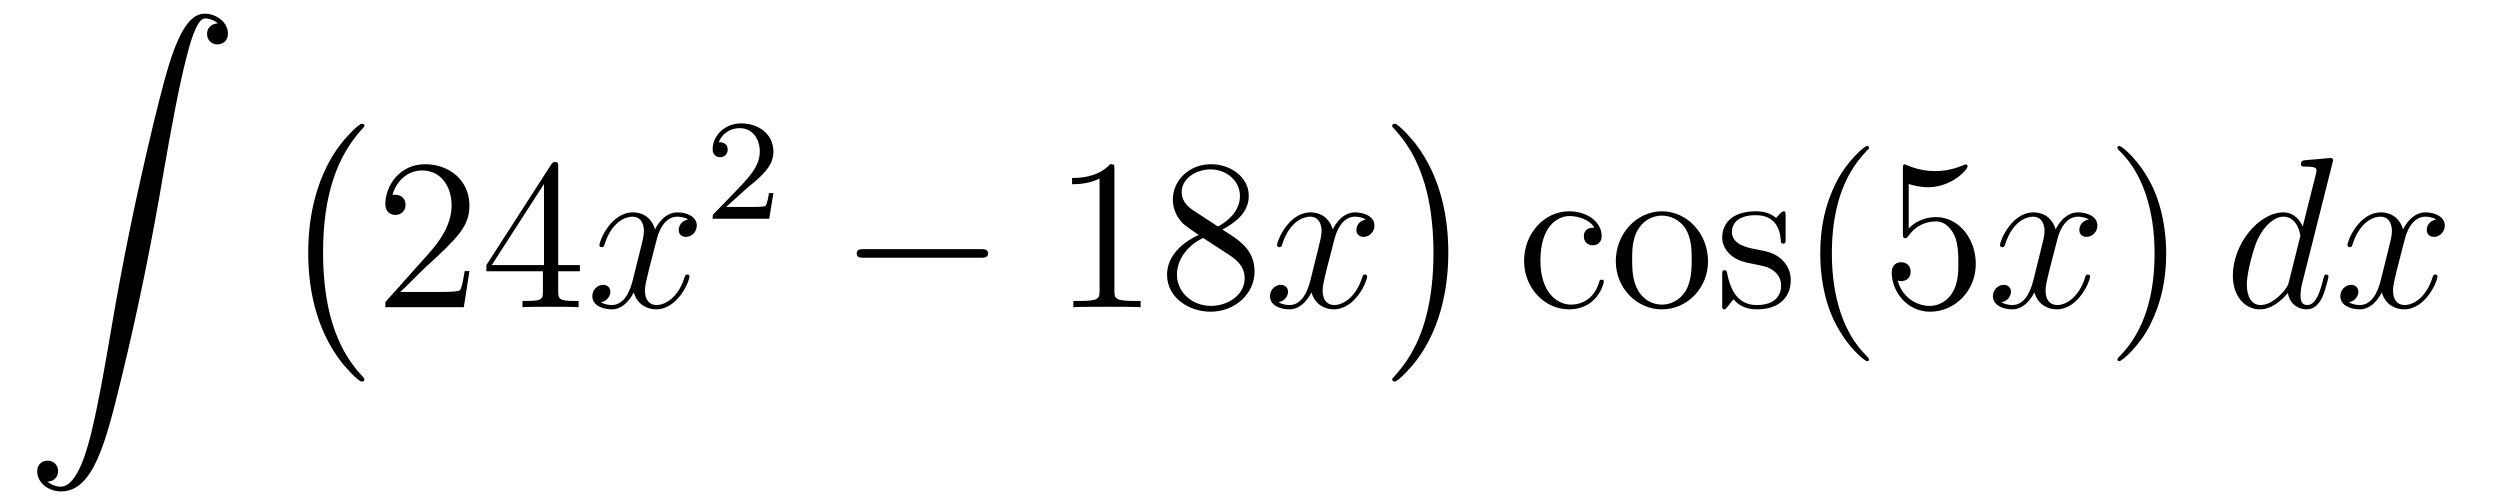 <?xml version='1.0'?>
<!-- This file was generated by dvisvgm 1.14.1 -->
<svg height='28pt' version='1.1' viewBox='0 -28 139 28' width='139pt' xmlns='http://www.w3.org/2000/svg' xmlns:xlink='http://www.w3.org/1999/xlink'>
<g id='page1'>
<g transform='matrix(1 0 0 1 -127 639)'>
<path d='M129.643 -640.216C130.026 -640.24 130.229 -640.503 130.229 -640.802C130.229 -641.196 129.93 -641.388 129.655 -641.388C129.368 -641.388 129.069 -641.208 129.069 -640.79C129.069 -640.18 129.667 -639.678 130.396 -639.678C132.213 -639.678 132.895 -642.475 133.743 -645.942C134.664 -649.719 135.441 -653.533 136.087 -657.37C136.529 -659.916 136.971 -662.307 137.378 -663.849C137.521 -664.435 137.928 -665.977 138.394 -665.977C138.764 -665.977 139.063 -665.75 139.111 -665.702C138.716 -665.678 138.513 -665.415 138.513 -665.116C138.513 -664.722 138.812 -664.531 139.087 -664.531C139.374 -664.531 139.673 -664.71 139.673 -665.128C139.673 -665.774 139.027 -666.24 138.37 -666.24C137.461 -666.24 136.792 -664.937 136.134 -662.498C136.098 -662.367 134.473 -656.366 133.158 -648.548C132.847 -646.719 132.5 -644.723 132.106 -643.061C131.891 -642.188 131.341 -639.941 130.373 -639.941C129.942 -639.941 129.655 -640.216 129.643 -640.216Z' fill-rule='evenodd'/>
<path d='M147.257 -645.905C147.257 -645.952 147.233 -645.977 147.209 -646.012C146.659 -646.598 145.847 -647.566 145.344 -649.515C145.069 -650.603 144.962 -651.834 144.962 -652.946C144.962 -656.09 145.715 -658.289 147.149 -659.843C147.257 -659.951 147.257 -659.975 147.257 -659.999C147.257 -660.118 147.161 -660.118 147.113 -660.118C146.934 -660.118 146.289 -659.401 146.133 -659.222C144.914 -657.775 144.137 -655.623 144.137 -652.958C144.137 -651.26 144.436 -648.858 146.002 -646.837C146.121 -646.694 146.898 -645.785 147.113 -645.785C147.161 -645.785 147.257 -645.785 147.257 -645.905Z' fill-rule='evenodd'/>
<path d='M153.1 -651.928H152.837C152.801 -651.725 152.705 -651.067 152.586 -650.876C152.502 -650.769 151.821 -650.769 151.462 -650.769H149.251C149.573 -651.044 150.303 -651.809 150.613 -652.096C152.43 -653.769 153.1 -654.391 153.1 -655.574C153.1 -656.949 152.012 -657.869 150.625 -657.869S148.426 -656.686 148.426 -655.658C148.426 -655.048 148.952 -655.048 148.988 -655.048C149.239 -655.048 149.549 -655.227 149.549 -655.61C149.549 -655.945 149.322 -656.172 148.988 -656.172C148.88 -656.172 148.856 -656.172 148.82 -656.16C149.048 -656.973 149.693 -657.523 150.47 -657.523C151.486 -657.523 152.108 -656.674 152.108 -655.574C152.108 -654.558 151.522 -653.673 150.841 -652.908L148.426 -650.207V-649.92H152.789L153.1 -651.928ZM158.035 -657.702C158.035 -657.929 158.035 -657.989 157.868 -657.989C157.772 -657.989 157.737 -657.989 157.641 -657.846L154.043 -652.263V-651.916H157.186V-650.828C157.186 -650.386 157.163 -650.267 156.29 -650.267H156.051V-649.92C156.326 -649.944 157.27 -649.944 157.605 -649.944C157.94 -649.944 158.896 -649.944 159.171 -649.92V-650.267H158.932C158.071 -650.267 158.035 -650.386 158.035 -650.828V-651.916H159.243V-652.263H158.035V-657.702ZM157.246 -656.77V-652.263H154.341L157.246 -656.77Z' fill-rule='evenodd'/>
<path d='M165.264 -654.797C164.882 -654.726 164.738 -654.439 164.738 -654.212C164.738 -653.925 164.965 -653.829 165.132 -653.829C165.491 -653.829 165.742 -654.14 165.742 -654.462C165.742 -654.965 165.168 -655.192 164.666 -655.192C163.937 -655.192 163.531 -654.474 163.423 -654.247C163.148 -655.144 162.407 -655.192 162.192 -655.192C160.973 -655.192 160.327 -653.626 160.327 -653.363C160.327 -653.315 160.375 -653.255 160.458 -653.255C160.554 -653.255 160.578 -653.327 160.602 -653.375C161.008 -654.702 161.809 -654.953 162.156 -654.953C162.694 -654.953 162.802 -654.451 162.802 -654.164C162.802 -653.901 162.73 -653.626 162.586 -653.052L162.18 -651.414C162.001 -650.697 161.654 -650.04 161.02 -650.04C160.961 -650.04 160.662 -650.04 160.411 -650.195C160.841 -650.279 160.937 -650.637 160.937 -650.781C160.937 -651.02 160.758 -651.163 160.53 -651.163C160.243 -651.163 159.933 -650.912 159.933 -650.53C159.933 -650.028 160.494 -649.8 161.008 -649.8C161.582 -649.8 161.989 -650.255 162.24 -650.745C162.431 -650.04 163.029 -649.8 163.471 -649.8C164.69 -649.8 165.336 -651.367 165.336 -651.629C165.336 -651.689 165.288 -651.737 165.216 -651.737C165.109 -651.737 165.097 -651.677 165.061 -651.582C164.738 -650.53 164.045 -650.04 163.507 -650.04C163.088 -650.04 162.861 -650.35 162.861 -650.84C162.861 -651.103 162.909 -651.295 163.1 -652.084L163.519 -653.709C163.698 -654.427 164.104 -654.953 164.654 -654.953C164.678 -654.953 165.013 -654.953 165.264 -654.797Z' fill-rule='evenodd'/>
<path d='M168.447 -656.466C168.575 -656.585 168.909 -656.848 169.037 -656.96C169.531 -657.414 170.001 -657.852 170.001 -658.577C170.001 -659.525 169.204 -660.139 168.208 -660.139C167.252 -660.139 166.622 -659.414 166.622 -658.705C166.622 -658.314 166.933 -658.258 167.045 -658.258C167.212 -658.258 167.459 -658.378 167.459 -658.681C167.459 -659.095 167.061 -659.095 166.965 -659.095C167.196 -659.677 167.73 -659.876 168.12 -659.876C168.862 -659.876 169.244 -659.247 169.244 -658.577C169.244 -657.748 168.662 -657.143 167.722 -656.179L166.718 -655.143C166.622 -655.055 166.622 -655.039 166.622 -654.84H169.77L170.001 -656.266H169.754C169.73 -656.107 169.666 -655.708 169.571 -655.557C169.523 -655.493 168.917 -655.493 168.79 -655.493H167.371L168.447 -656.466Z' fill-rule='evenodd'/>
<path d='M181.518 -652.669C181.721 -652.669 181.936 -652.669 181.936 -652.908C181.936 -653.148 181.721 -653.148 181.518 -653.148H175.051C174.848 -653.148 174.632 -653.148 174.632 -652.908C174.632 -652.669 174.848 -652.669 175.051 -652.669H181.518Z' fill-rule='evenodd'/>
<path d='M188.961 -657.582C188.961 -657.858 188.961 -657.869 188.722 -657.869C188.435 -657.547 187.837 -657.104 186.606 -657.104V-656.758C186.881 -656.758 187.479 -656.758 188.136 -657.068V-650.84C188.136 -650.41 188.1 -650.267 187.048 -650.267H186.678V-649.92C187 -649.944 188.16 -649.944 188.555 -649.944C188.949 -649.944 190.097 -649.944 190.419 -649.92V-650.267H190.049C188.997 -650.267 188.961 -650.41 188.961 -650.84V-657.582ZM194.96 -654.235C195.558 -654.558 196.432 -655.108 196.432 -656.112C196.432 -657.152 195.427 -657.869 194.327 -657.869C193.144 -657.869 192.211 -656.997 192.211 -655.909C192.211 -655.503 192.331 -655.096 192.665 -654.69C192.797 -654.534 192.809 -654.522 193.645 -653.937C192.486 -653.399 191.888 -652.598 191.888 -651.725C191.888 -650.458 193.096 -649.669 194.315 -649.669C195.642 -649.669 196.753 -650.649 196.753 -651.904C196.753 -653.124 195.893 -653.662 194.96 -654.235ZM193.334 -655.311C193.18 -655.419 192.701 -655.73 192.701 -656.315C192.701 -657.093 193.514 -657.582 194.315 -657.582C195.175 -657.582 195.941 -656.961 195.941 -656.1C195.941 -655.371 195.415 -654.785 194.722 -654.403L193.334 -655.311ZM193.897 -653.769L195.343 -652.825C195.654 -652.622 196.204 -652.251 196.204 -651.522C196.204 -650.613 195.283 -649.992 194.327 -649.992C193.31 -649.992 192.438 -650.733 192.438 -651.725C192.438 -652.657 193.12 -653.411 193.897 -653.769Z' fill-rule='evenodd'/>
<path d='M202.943 -654.797C202.56 -654.726 202.416 -654.439 202.416 -654.212C202.416 -653.925 202.644 -653.829 202.811 -653.829C203.17 -653.829 203.42 -654.14 203.42 -654.462C203.42 -654.965 202.847 -655.192 202.344 -655.192C201.616 -655.192 201.209 -654.474 201.102 -654.247C200.826 -655.144 200.086 -655.192 199.87 -655.192C198.65 -655.192 198.005 -653.626 198.005 -653.363C198.005 -653.315 198.053 -653.255 198.137 -653.255C198.233 -653.255 198.257 -653.327 198.28 -653.375C198.686 -654.702 199.488 -654.953 199.835 -654.953C200.372 -654.953 200.48 -654.451 200.48 -654.164C200.48 -653.901 200.408 -653.626 200.264 -653.052L199.859 -651.414C199.679 -650.697 199.332 -650.04 198.698 -650.04C198.638 -650.04 198.34 -650.04 198.089 -650.195C198.52 -650.279 198.614 -650.637 198.614 -650.781C198.614 -651.02 198.436 -651.163 198.209 -651.163C197.922 -651.163 197.611 -650.912 197.611 -650.53C197.611 -650.028 198.173 -649.8 198.686 -649.8C199.26 -649.8 199.667 -650.255 199.918 -650.745C200.11 -650.04 200.707 -649.8 201.149 -649.8C202.368 -649.8 203.014 -651.367 203.014 -651.629C203.014 -651.689 202.966 -651.737 202.895 -651.737C202.787 -651.737 202.775 -651.677 202.739 -651.582C202.416 -650.53 201.722 -650.04 201.185 -650.04C200.767 -650.04 200.539 -650.35 200.539 -650.84C200.539 -651.103 200.587 -651.295 200.778 -652.084L201.197 -653.709C201.377 -654.427 201.782 -654.953 202.333 -654.953C202.357 -654.953 202.692 -654.953 202.943 -654.797Z' fill-rule='evenodd'/>
<path d='M207.526 -652.946C207.526 -654.643 207.227 -657.046 205.661 -659.066C205.542 -659.21 204.764 -660.118 204.55 -660.118C204.49 -660.118 204.406 -660.094 204.406 -659.999C204.406 -659.951 204.43 -659.915 204.478 -659.879C205.051 -659.257 205.829 -658.289 206.318 -656.388C206.593 -655.301 206.701 -654.069 206.701 -652.958C206.701 -651.75 206.593 -650.531 206.282 -649.359C205.829 -647.686 205.123 -646.73 204.514 -646.06C204.406 -645.952 204.406 -645.929 204.406 -645.905C204.406 -645.809 204.49 -645.785 204.55 -645.785C204.728 -645.785 205.386 -646.514 205.53 -646.682C206.749 -648.128 207.526 -650.28 207.526 -652.946Z' fill-rule='evenodd'/>
<path d='M215.647 -654.343C215.504 -654.343 215.062 -654.343 215.062 -653.853C215.062 -653.566 215.266 -653.363 215.552 -653.363C215.826 -653.363 216.054 -653.53 216.054 -653.877C216.054 -654.678 215.216 -655.252 214.249 -655.252C212.85 -655.252 211.739 -654.008 211.739 -652.502C211.739 -650.972 212.886 -649.8 214.237 -649.8C215.815 -649.8 216.174 -651.235 216.174 -651.342S216.09 -651.45 216.054 -651.45C215.946 -651.45 215.934 -651.414 215.898 -651.271C215.635 -650.422 214.99 -650.063 214.344 -650.063C213.616 -650.063 212.647 -650.697 212.647 -652.514C212.647 -654.498 213.664 -654.988 214.261 -654.988C214.715 -654.988 215.372 -654.809 215.647 -654.343ZM221.966 -652.478C221.966 -654.02 220.795 -655.252 219.409 -655.252C217.974 -655.252 216.839 -653.984 216.839 -652.478C216.839 -650.948 218.034 -649.8 219.397 -649.8C220.807 -649.8 221.966 -650.972 221.966 -652.478ZM219.409 -650.063C218.966 -650.063 218.429 -650.255 218.082 -650.84C217.759 -651.378 217.747 -652.084 217.747 -652.586C217.747 -653.04 217.747 -653.769 218.118 -654.307C218.453 -654.821 218.978 -655.012 219.397 -655.012C219.863 -655.012 220.364 -654.797 220.687 -654.331C221.058 -653.781 221.058 -653.028 221.058 -652.586C221.058 -652.167 221.058 -651.426 220.747 -650.864C220.412 -650.291 219.863 -650.063 219.409 -650.063ZM226.28 -654.977C226.28 -655.192 226.28 -655.252 226.162 -655.252C226.066 -655.252 225.839 -654.988 225.755 -654.881C225.384 -655.18 225.013 -655.252 224.632 -655.252C223.184 -655.252 222.755 -654.462 222.755 -653.805C222.755 -653.673 222.755 -653.255 223.208 -652.837C223.591 -652.502 223.998 -652.418 224.548 -652.311C225.205 -652.179 225.36 -652.143 225.659 -651.904C225.875 -651.725 226.03 -651.462 226.03 -651.127C226.03 -650.613 225.731 -650.04 224.678 -650.04C223.89 -650.04 223.316 -650.494 223.054 -651.689C223.006 -651.904 223.006 -651.916 222.994 -651.928C222.97 -651.976 222.922 -651.976 222.886 -651.976C222.755 -651.976 222.755 -651.916 222.755 -651.701V-650.075C222.755 -649.86 222.755 -649.8 222.874 -649.8C222.934 -649.8 222.946 -649.812 223.148 -650.063C223.208 -650.147 223.208 -650.171 223.388 -650.362C223.842 -649.8 224.488 -649.8 224.69 -649.8C225.946 -649.8 226.567 -650.494 226.567 -651.438C226.567 -652.084 226.174 -652.466 226.066 -652.574C225.635 -652.944 225.313 -653.016 224.524 -653.16C224.165 -653.231 223.292 -653.399 223.292 -654.116C223.292 -654.487 223.543 -655.036 224.62 -655.036C225.922 -655.036 225.994 -653.925 226.018 -653.554C226.03 -653.458 226.114 -653.458 226.15 -653.458C226.28 -653.458 226.28 -653.518 226.28 -653.733V-654.977Z' fill-rule='evenodd'/>
<path d='M230.918 -647.015C230.918 -647.051 230.918 -647.075 230.716 -647.278C229.52 -648.486 228.851 -650.458 228.851 -652.897C228.851 -655.216 229.412 -657.212 230.8 -658.623C230.918 -658.73 230.918 -658.754 230.918 -658.79C230.918 -658.862 230.86 -658.886 230.812 -658.886C230.656 -658.886 229.675 -658.025 229.09 -656.853C228.48 -655.646 228.205 -654.367 228.205 -652.897C228.205 -651.832 228.372 -650.41 228.994 -649.131C229.699 -647.697 230.68 -646.919 230.812 -646.919C230.86 -646.919 230.918 -646.943 230.918 -647.015ZM233.124 -656.77C233.638 -656.602 234.056 -656.59 234.187 -656.59C235.538 -656.59 236.399 -657.582 236.399 -657.75C236.399 -657.798 236.375 -657.858 236.304 -657.858C236.28 -657.858 236.256 -657.858 236.148 -657.81C235.478 -657.523 234.905 -657.487 234.594 -657.487C233.806 -657.487 233.243 -657.726 233.016 -657.822C232.932 -657.858 232.909 -657.858 232.897 -657.858C232.801 -657.858 232.801 -657.786 232.801 -657.594V-654.044C232.801 -653.829 232.801 -653.757 232.945 -653.757C233.004 -653.757 233.016 -653.769 233.136 -653.913C233.471 -654.403 234.032 -654.69 234.63 -654.69C235.264 -654.69 235.574 -654.104 235.67 -653.901C235.873 -653.434 235.885 -652.849 235.885 -652.394C235.885 -651.94 235.885 -651.259 235.55 -650.721C235.288 -650.291 234.821 -649.992 234.295 -649.992C233.506 -649.992 232.729 -650.53 232.514 -651.402C232.574 -651.378 232.645 -651.367 232.705 -651.367C232.909 -651.367 233.232 -651.486 233.232 -651.892C233.232 -652.227 233.004 -652.418 232.705 -652.418C232.49 -652.418 232.18 -652.311 232.18 -651.845C232.18 -650.828 232.992 -649.669 234.319 -649.669C235.67 -649.669 236.854 -650.805 236.854 -652.323C236.854 -653.745 235.897 -654.929 234.642 -654.929C233.96 -654.929 233.435 -654.63 233.124 -654.295V-656.77Z' fill-rule='evenodd'/>
<path d='M243.138 -654.797C242.755 -654.726 242.611 -654.439 242.611 -654.212C242.611 -653.925 242.839 -653.829 243.006 -653.829C243.365 -653.829 243.616 -654.14 243.616 -654.462C243.616 -654.965 243.042 -655.192 242.539 -655.192C241.811 -655.192 241.404 -654.474 241.296 -654.247C241.021 -655.144 240.281 -655.192 240.065 -655.192C238.846 -655.192 238.2 -653.626 238.2 -653.363C238.2 -653.315 238.248 -653.255 238.332 -653.255C238.428 -653.255 238.452 -653.327 238.475 -653.375C238.882 -654.702 239.683 -654.953 240.029 -654.953C240.568 -654.953 240.676 -654.451 240.676 -654.164C240.676 -653.901 240.604 -653.626 240.46 -653.052L240.054 -651.414C239.874 -650.697 239.527 -650.04 238.894 -650.04C238.834 -650.04 238.535 -650.04 238.284 -650.195C238.715 -650.279 238.81 -650.637 238.81 -650.781C238.81 -651.02 238.631 -651.163 238.404 -651.163C238.117 -651.163 237.806 -650.912 237.806 -650.53C237.806 -650.028 238.368 -649.8 238.882 -649.8C239.455 -649.8 239.862 -650.255 240.113 -650.745C240.305 -650.04 240.902 -649.8 241.344 -649.8C242.563 -649.8 243.209 -651.367 243.209 -651.629C243.209 -651.689 243.161 -651.737 243.09 -651.737C242.982 -651.737 242.97 -651.677 242.934 -651.582C242.611 -650.53 241.918 -650.04 241.38 -650.04C240.962 -650.04 240.734 -650.35 240.734 -650.84C240.734 -651.103 240.782 -651.295 240.973 -652.084L241.392 -653.709C241.572 -654.427 241.978 -654.953 242.528 -654.953C242.552 -654.953 242.886 -654.953 243.138 -654.797Z' fill-rule='evenodd'/>
<path d='M247.44 -652.897C247.44 -653.805 247.32 -655.287 246.652 -656.674C245.946 -658.108 244.966 -658.886 244.834 -658.886C244.786 -658.886 244.727 -658.862 244.727 -658.79C244.727 -658.754 244.727 -658.73 244.93 -658.527C246.125 -657.32 246.794 -655.347 246.794 -652.908C246.794 -650.589 246.233 -648.593 244.846 -647.182C244.727 -647.075 244.727 -647.051 244.727 -647.015C244.727 -646.943 244.786 -646.919 244.834 -646.919C244.99 -646.919 245.97 -647.78 246.556 -648.952C247.165 -650.171 247.44 -651.462 247.44 -652.897Z' fill-rule='evenodd'/>
<path d='M256.68 -657.917C256.692 -657.965 256.716 -658.037 256.716 -658.097C256.716 -658.216 256.597 -658.216 256.573 -658.216C256.561 -658.216 255.976 -658.168 255.916 -658.156C255.712 -658.144 255.533 -658.121 255.318 -658.108C255.019 -658.085 254.935 -658.073 254.935 -657.858C254.935 -657.738 255.031 -657.738 255.198 -657.738C255.784 -657.738 255.796 -657.63 255.796 -657.511C255.796 -657.439 255.772 -657.343 255.76 -657.307L255.031 -654.403C254.899 -654.713 254.576 -655.192 253.955 -655.192C252.604 -655.192 251.146 -653.447 251.146 -651.677C251.146 -650.494 251.839 -649.8 252.652 -649.8C253.309 -649.8 253.871 -650.314 254.206 -650.709C254.326 -650.004 254.887 -649.8 255.246 -649.8S255.892 -650.016 256.106 -650.446C256.298 -650.853 256.465 -651.582 256.465 -651.629C256.465 -651.689 256.417 -651.737 256.345 -651.737C256.238 -651.737 256.226 -651.677 256.178 -651.498C256 -650.793 255.772 -650.04 255.282 -650.04C254.935 -650.04 254.911 -650.35 254.911 -650.589C254.911 -650.637 254.911 -650.888 254.995 -651.223L256.68 -657.917ZM254.266 -651.342C254.206 -651.139 254.206 -651.115 254.039 -650.888C253.776 -650.553 253.249 -650.04 252.688 -650.04C252.198 -650.04 251.923 -650.482 251.923 -651.187C251.923 -651.845 252.293 -653.183 252.521 -653.686C252.926 -654.522 253.489 -654.953 253.955 -654.953C254.743 -654.953 254.899 -653.973 254.899 -653.877C254.899 -653.865 254.863 -653.709 254.851 -653.686L254.266 -651.342ZM262.453 -654.797C262.072 -654.726 261.928 -654.439 261.928 -654.212C261.928 -653.925 262.154 -653.829 262.322 -653.829C262.681 -653.829 262.932 -654.14 262.932 -654.462C262.932 -654.965 262.358 -655.192 261.856 -655.192C261.127 -655.192 260.72 -654.474 260.612 -654.247C260.338 -655.144 259.596 -655.192 259.381 -655.192C258.162 -655.192 257.516 -653.626 257.516 -653.363C257.516 -653.315 257.564 -653.255 257.648 -653.255C257.743 -653.255 257.767 -653.327 257.791 -653.375C258.198 -654.702 258.998 -654.953 259.345 -654.953C259.884 -654.953 259.991 -654.451 259.991 -654.164C259.991 -653.901 259.919 -653.626 259.776 -653.052L259.369 -651.414C259.19 -650.697 258.844 -650.04 258.21 -650.04C258.15 -650.04 257.851 -650.04 257.6 -650.195C258.03 -650.279 258.126 -650.637 258.126 -650.781C258.126 -651.02 257.947 -651.163 257.72 -651.163C257.434 -651.163 257.122 -650.912 257.122 -650.53C257.122 -650.028 257.684 -649.8 258.198 -649.8C258.772 -649.8 259.178 -650.255 259.429 -650.745C259.62 -650.04 260.219 -649.8 260.66 -649.8C261.88 -649.8 262.525 -651.367 262.525 -651.629C262.525 -651.689 262.477 -651.737 262.406 -651.737C262.298 -651.737 262.286 -651.677 262.25 -651.582C261.928 -650.53 261.234 -650.04 260.696 -650.04C260.278 -650.04 260.051 -650.35 260.051 -650.84C260.051 -651.103 260.099 -651.295 260.29 -652.084L260.708 -653.709C260.887 -654.427 261.294 -654.953 261.844 -654.953C261.868 -654.953 262.202 -654.953 262.453 -654.797Z' fill-rule='evenodd'/>
</g>
</g>
</svg>
